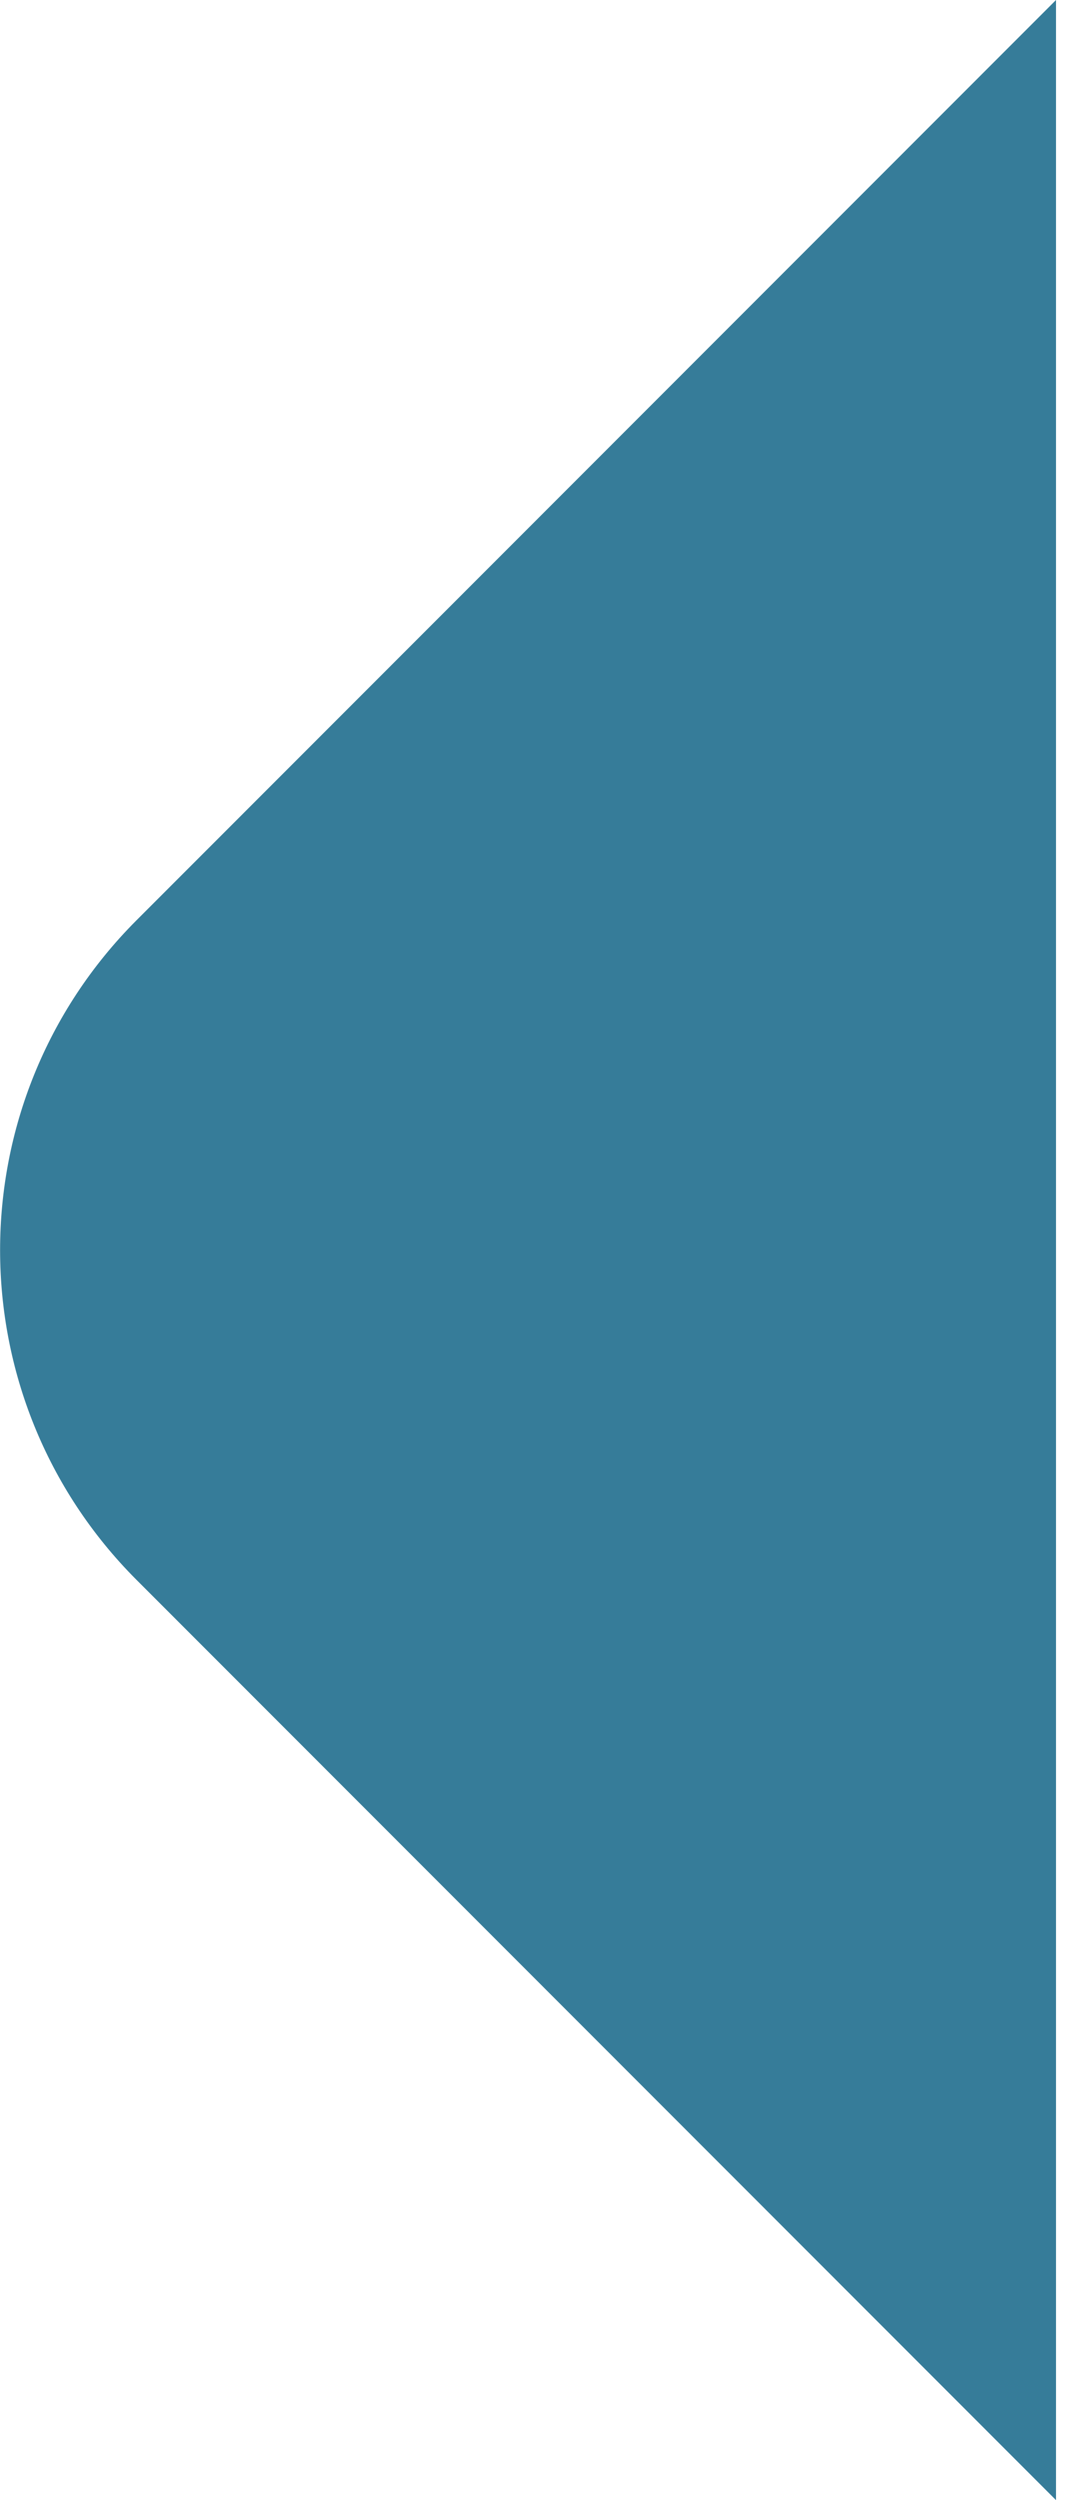 <svg width="3" height="7" viewBox="0 0 3 7" fill="none" xmlns="http://www.w3.org/2000/svg">
<path d="M0.382 4.423L2.958 7V0L0.382 2.577C-0.127 3.087 -0.127 3.913 0.382 4.423Z" fill="#367C99"/>
</svg>
